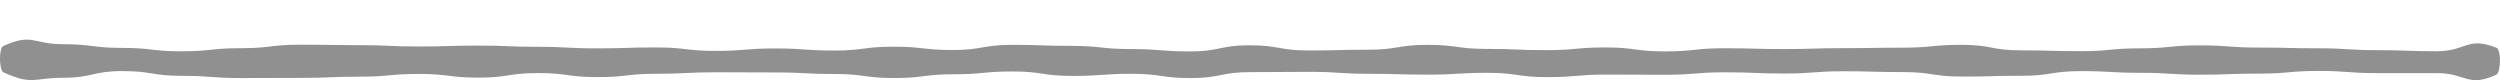 <svg id="グループ_18729" data-name="グループ 18729" xmlns="http://www.w3.org/2000/svg" xmlns:xlink="http://www.w3.org/1999/xlink" width="203.092" height="6.514" viewBox="0 0 203.092 6.514">
  <defs>
    <clipPath id="clip-path">
      <rect id="長方形_76794" data-name="長方形 76794" width="203.092" height="6.514" fill="#909090"/>
    </clipPath>
  </defs>
  <g id="グループ_18728" data-name="グループ 18728" clip-path="url(#clip-path)">
    <path id="パス_40460" data-name="パス 40460" d="M.37,2.725c2.41,0,2.41-.23,4.82-.23s2.41-.243,4.821-.243,2.41.18,4.821.18,2.41.059,4.82.059,2.41.15,4.821.15,2.41.091,4.821.091,2.41-.291,4.821-.291,2.41.015,4.822.015,2.41-.124,4.821-.124,2.41-.026,4.821-.026,2.41-.087,4.822-.087,2.409.1,4.818.1,2.411-.135,4.822-.135,2.409.074,4.819.074,2.409.007,4.817.007,2.41-.02,4.82-.02,2.41.054,4.821.054,2.41.02,4.819.02,2.41.154,4.82.154,2.411-.141,4.822-.141,2.41-.18,4.82-.18,2.41.313,4.822.313,2.41.221,4.821.221,2.41-.4,4.822-.4,2.41-.065,4.821-.065,2.411.452,4.822.452,2.411-.172,4.822-.172,2.411.135,4.823.135,2.412-.089,4.823-.089,2.412-.2,4.823-.2,2.411.069,4.823.069,2.411.126,4.823.126,2.41.013,4.82.013,2.41.15,4.822.15,2.412-.471,4.823-.471,2.412.445,4.824.445,2.412-.017,4.824-.017,2.413-.05,4.825-.05,2.411-.191,4.822-.191,2.413-.113,4.826-.113,2.415.2,4.83.2,2.415-.156,4.83-.156" transform="translate(-0.096 2.52)" fill="#909090"/>
    <path id="パス_40461" data-name="パス 40461" d="M202.8,4.331c-2.382,1.073-2.41-.126-4.821-.126s-2.41,0-4.821,0-2.41-.178-4.821-.178-2.41.217-4.82.217-2.41.089-4.821.089-2.41-.154-4.821-.154-2.41-.137-4.821-.137-2.41.378-4.821.378-2.411.065-4.822.065S157,4.12,154.585,4.12s-2.41-.067-4.822-.067-2.409.185-4.818.185-2.411-.1-4.822-.1-2.409.2-4.819.2-2.409-.015-4.817-.015-2.41.206-4.82.206-2.41-.35-4.821-.35-2.41.148-4.819.148-2.41-.067-4.82-.067S108.8,4.1,106.385,4.1s-2.41.024-4.82.024-2.41.482-4.822.482-2.41-.347-4.821-.347-2.41.174-4.822.174S84.69,4.07,82.28,4.07s-2.411.228-4.822.228-2.411.306-4.822.306-2.411-.328-4.823-.328S65.4,4.15,62.989,4.15s-2.412-.015-4.823-.015-2.411.122-4.823.122-2.411.271-4.823.271S46.11,4.2,43.7,4.2s-2.41.371-4.822.371-2.412-.3-4.823-.3-2.412.221-4.824.221-2.412.1-4.824.1-2.413.013-4.825.013-2.411-.18-4.822-.18-2.413-.386-4.826-.386-2.415.545-4.83.545-2.434.63-4.821-.443C-.083,3.979-.1,2.164.266,2c2.382-1.07,2.418-.145,4.828-.145s2.41.3,4.821.3,2.41.276,4.821.276,2.41-.252,4.821-.252,2.41-.284,4.821-.284,2.41.037,4.821.037,2.41.109,4.82.109,2.411-.074,4.822-.074,2.41.1,4.821.1,2.41.126,4.821.126,2.411-.076,4.822-.076,2.41.282,4.819.282S60.534,2.2,62.944,2.2s2.41.169,4.819.169,2.409-.313,4.818-.313,2.41.271,4.819.271,2.411-.421,4.822-.421,2.409.085,4.819.085,2.41.258,4.82.258,2.41.193,4.822.193,2.41-.5,4.819-.5,2.411.423,4.822.423,2.41-.063,4.82-.063,2.411-.393,4.822-.393,2.41.328,4.822.328,2.411.1,4.822.1,2.411-.219,4.822-.219,2.411.321,4.822.321,2.412-.256,4.824-.256,2.411.067,4.823.067,2.411-.074,4.822-.074,2.412-.039,4.824-.039,2.41-.232,4.819-.232,2.411.449,4.822.449,2.412.067,4.824.067,2.412-.23,4.824-.23,2.412-.241,4.824-.241,2.412.178,4.825.178,2.411.059,4.822.059,2.413.152,4.827.152,2.415.089,4.83.089,2.436-1.22,4.831-.291c.425.163.366,2.026,0,2.191" transform="translate(0 1.736)" fill="#909090"/>
  </g>
</svg>

